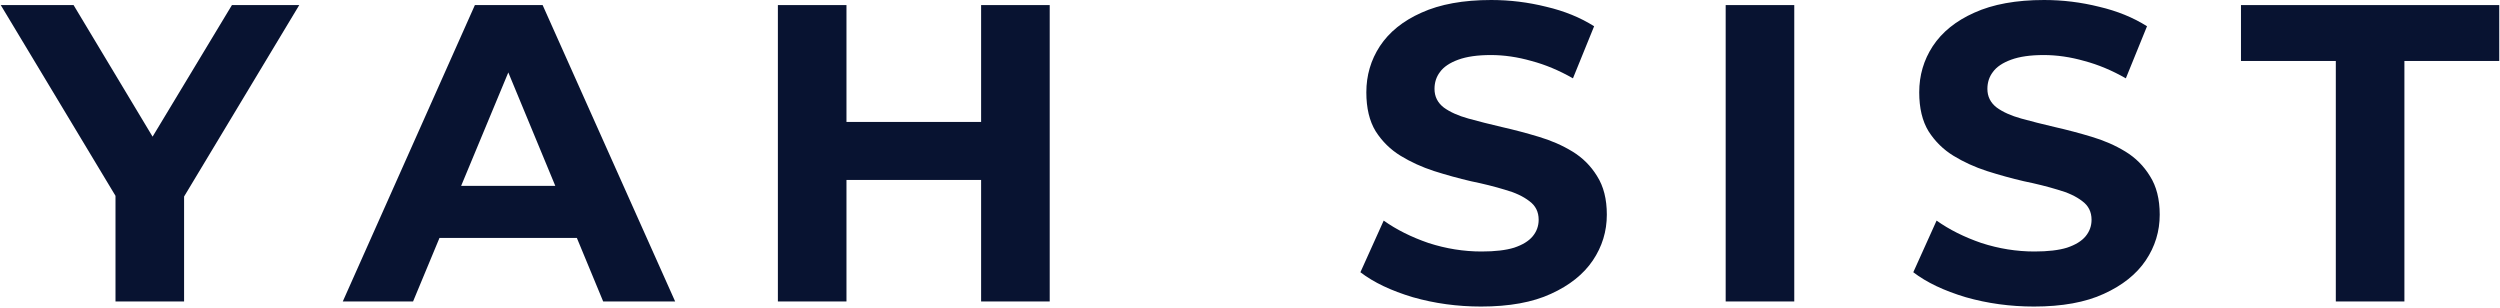 <svg width="1299" height="160" viewBox="0 0 1299 160" fill="none" xmlns="http://www.w3.org/2000/svg">
<path d="M1213.69 156.64V31.68H1164.41V2.64H1298.61V31.68H1249.33V156.64H1213.69Z" fill="#081331"/>
<path d="M1056.85 159.28C1044.53 159.28 1032.72 157.667 1021.43 154.44C1010.13 151.067 1001.04 146.74 994.148 141.46L1006.25 114.62C1012.85 119.313 1020.62 123.2 1029.57 126.28C1038.66 129.213 1047.83 130.68 1057.07 130.68C1064.11 130.68 1069.75 130.02 1074.01 128.7C1078.41 127.233 1081.63 125.253 1083.69 122.76C1085.74 120.267 1086.77 117.407 1086.77 114.18C1086.77 110.073 1085.15 106.847 1081.93 104.5C1078.7 102.007 1074.45 100.027 1069.17 98.56C1063.89 96.947 1058.02 95.48 1051.57 94.16C1045.26 92.693 1038.88 90.933 1032.43 88.88C1026.12 86.827 1020.33 84.187 1015.05 80.96C1009.77 77.733 1005.44 73.48 1002.07 68.2C998.842 62.92 997.228 56.173 997.228 47.96C997.228 39.16 999.575 31.167 1004.27 23.98C1009.11 16.647 1016.29 10.853 1025.83 6.6C1035.51 2.2 1047.61 0 1062.13 0C1071.81 0 1081.34 1.173 1090.73 3.52C1100.11 5.72 1108.4 9.093 1115.59 13.64L1104.59 40.7C1097.4 36.593 1090.21 33.587 1083.03 31.68C1075.84 29.627 1068.8 28.6 1061.91 28.6C1055.01 28.6 1049.37 29.407 1044.97 31.02C1040.57 32.633 1037.41 34.76 1035.51 37.4C1033.6 39.893 1032.65 42.827 1032.65 46.2C1032.65 50.16 1034.26 53.387 1037.49 55.88C1040.71 58.227 1044.97 60.133 1050.25 61.6C1055.53 63.067 1061.32 64.533 1067.63 66C1074.08 67.467 1080.46 69.153 1086.77 71.06C1093.22 72.967 1099.09 75.533 1104.37 78.76C1109.65 81.987 1113.9 86.24 1117.13 91.52C1120.5 96.8 1122.19 103.473 1122.19 111.54C1122.19 120.193 1119.77 128.113 1114.93 135.3C1110.09 142.487 1102.83 148.28 1093.15 152.68C1083.61 157.08 1071.51 159.28 1056.85 159.28Z" fill="#081331"/>
<path d="M896.661 156.64V2.64H932.301V156.64H896.661Z" fill="#081331"/>
<path d="M769.568 159.28C757.248 159.28 745.441 157.667 734.148 154.44C722.854 151.067 713.761 146.74 706.868 141.46L718.968 114.62C725.568 119.313 733.341 123.2 742.288 126.28C751.381 129.213 760.548 130.68 769.788 130.68C776.828 130.68 782.474 130.02 786.728 128.7C791.128 127.233 794.354 125.253 796.408 122.76C798.461 120.267 799.488 117.407 799.488 114.18C799.488 110.073 797.874 106.847 794.648 104.5C791.421 102.007 787.168 100.027 781.888 98.56C776.608 96.947 770.741 95.48 764.288 94.16C757.981 92.693 751.601 90.933 745.148 88.88C738.841 86.827 733.048 84.187 727.768 80.96C722.488 77.733 718.161 73.48 714.788 68.2C711.561 62.92 709.948 56.173 709.948 47.96C709.948 39.16 712.294 31.167 716.988 23.98C721.828 16.647 729.014 10.853 738.548 6.6C748.228 2.2 760.328 0 774.848 0C784.528 0 794.061 1.173 803.448 3.52C812.834 5.72 821.121 9.093 828.308 13.64L817.308 40.7C810.121 36.593 802.934 33.587 795.748 31.68C788.561 29.627 781.521 28.6 774.628 28.6C767.734 28.6 762.088 29.407 757.688 31.02C753.288 32.633 750.134 34.76 748.228 37.4C746.321 39.893 745.368 42.827 745.368 46.2C745.368 50.16 746.981 53.387 750.208 55.88C753.434 58.227 757.688 60.133 762.968 61.6C768.248 63.067 774.041 64.533 780.348 66C786.801 67.467 793.181 69.153 799.488 71.06C805.941 72.967 811.808 75.533 817.088 78.76C822.368 81.987 826.621 86.24 829.848 91.52C833.221 96.8 834.908 103.473 834.908 111.54C834.908 120.193 832.488 128.113 827.648 135.3C822.808 142.487 815.548 148.28 805.868 152.68C796.334 157.08 784.234 159.28 769.568 159.28Z" fill="#081331"/>
<path d="M509.787 2.64H545.427V156.64H509.787V2.64ZM439.827 156.64H404.187V2.64H439.827V156.64ZM512.427 93.5H437.187V63.36H512.427V93.5Z" fill="#081331"/>
<path d="M178.11 156.64L246.75 2.64H281.95L350.81 156.64H313.41L257.09 20.68H271.17L214.63 156.64H178.11ZM212.43 123.64L221.89 96.58H301.09L310.77 123.64H212.43Z" fill="#081331"/>
<path d="M60.011 156.64V93.72L68.151 115.28L0.391 2.64H38.231L90.151 89.1H68.371L120.511 2.64H155.491L87.731 115.28L95.651 93.72V156.64H60.011Z" fill="#081331"/>
</svg>
